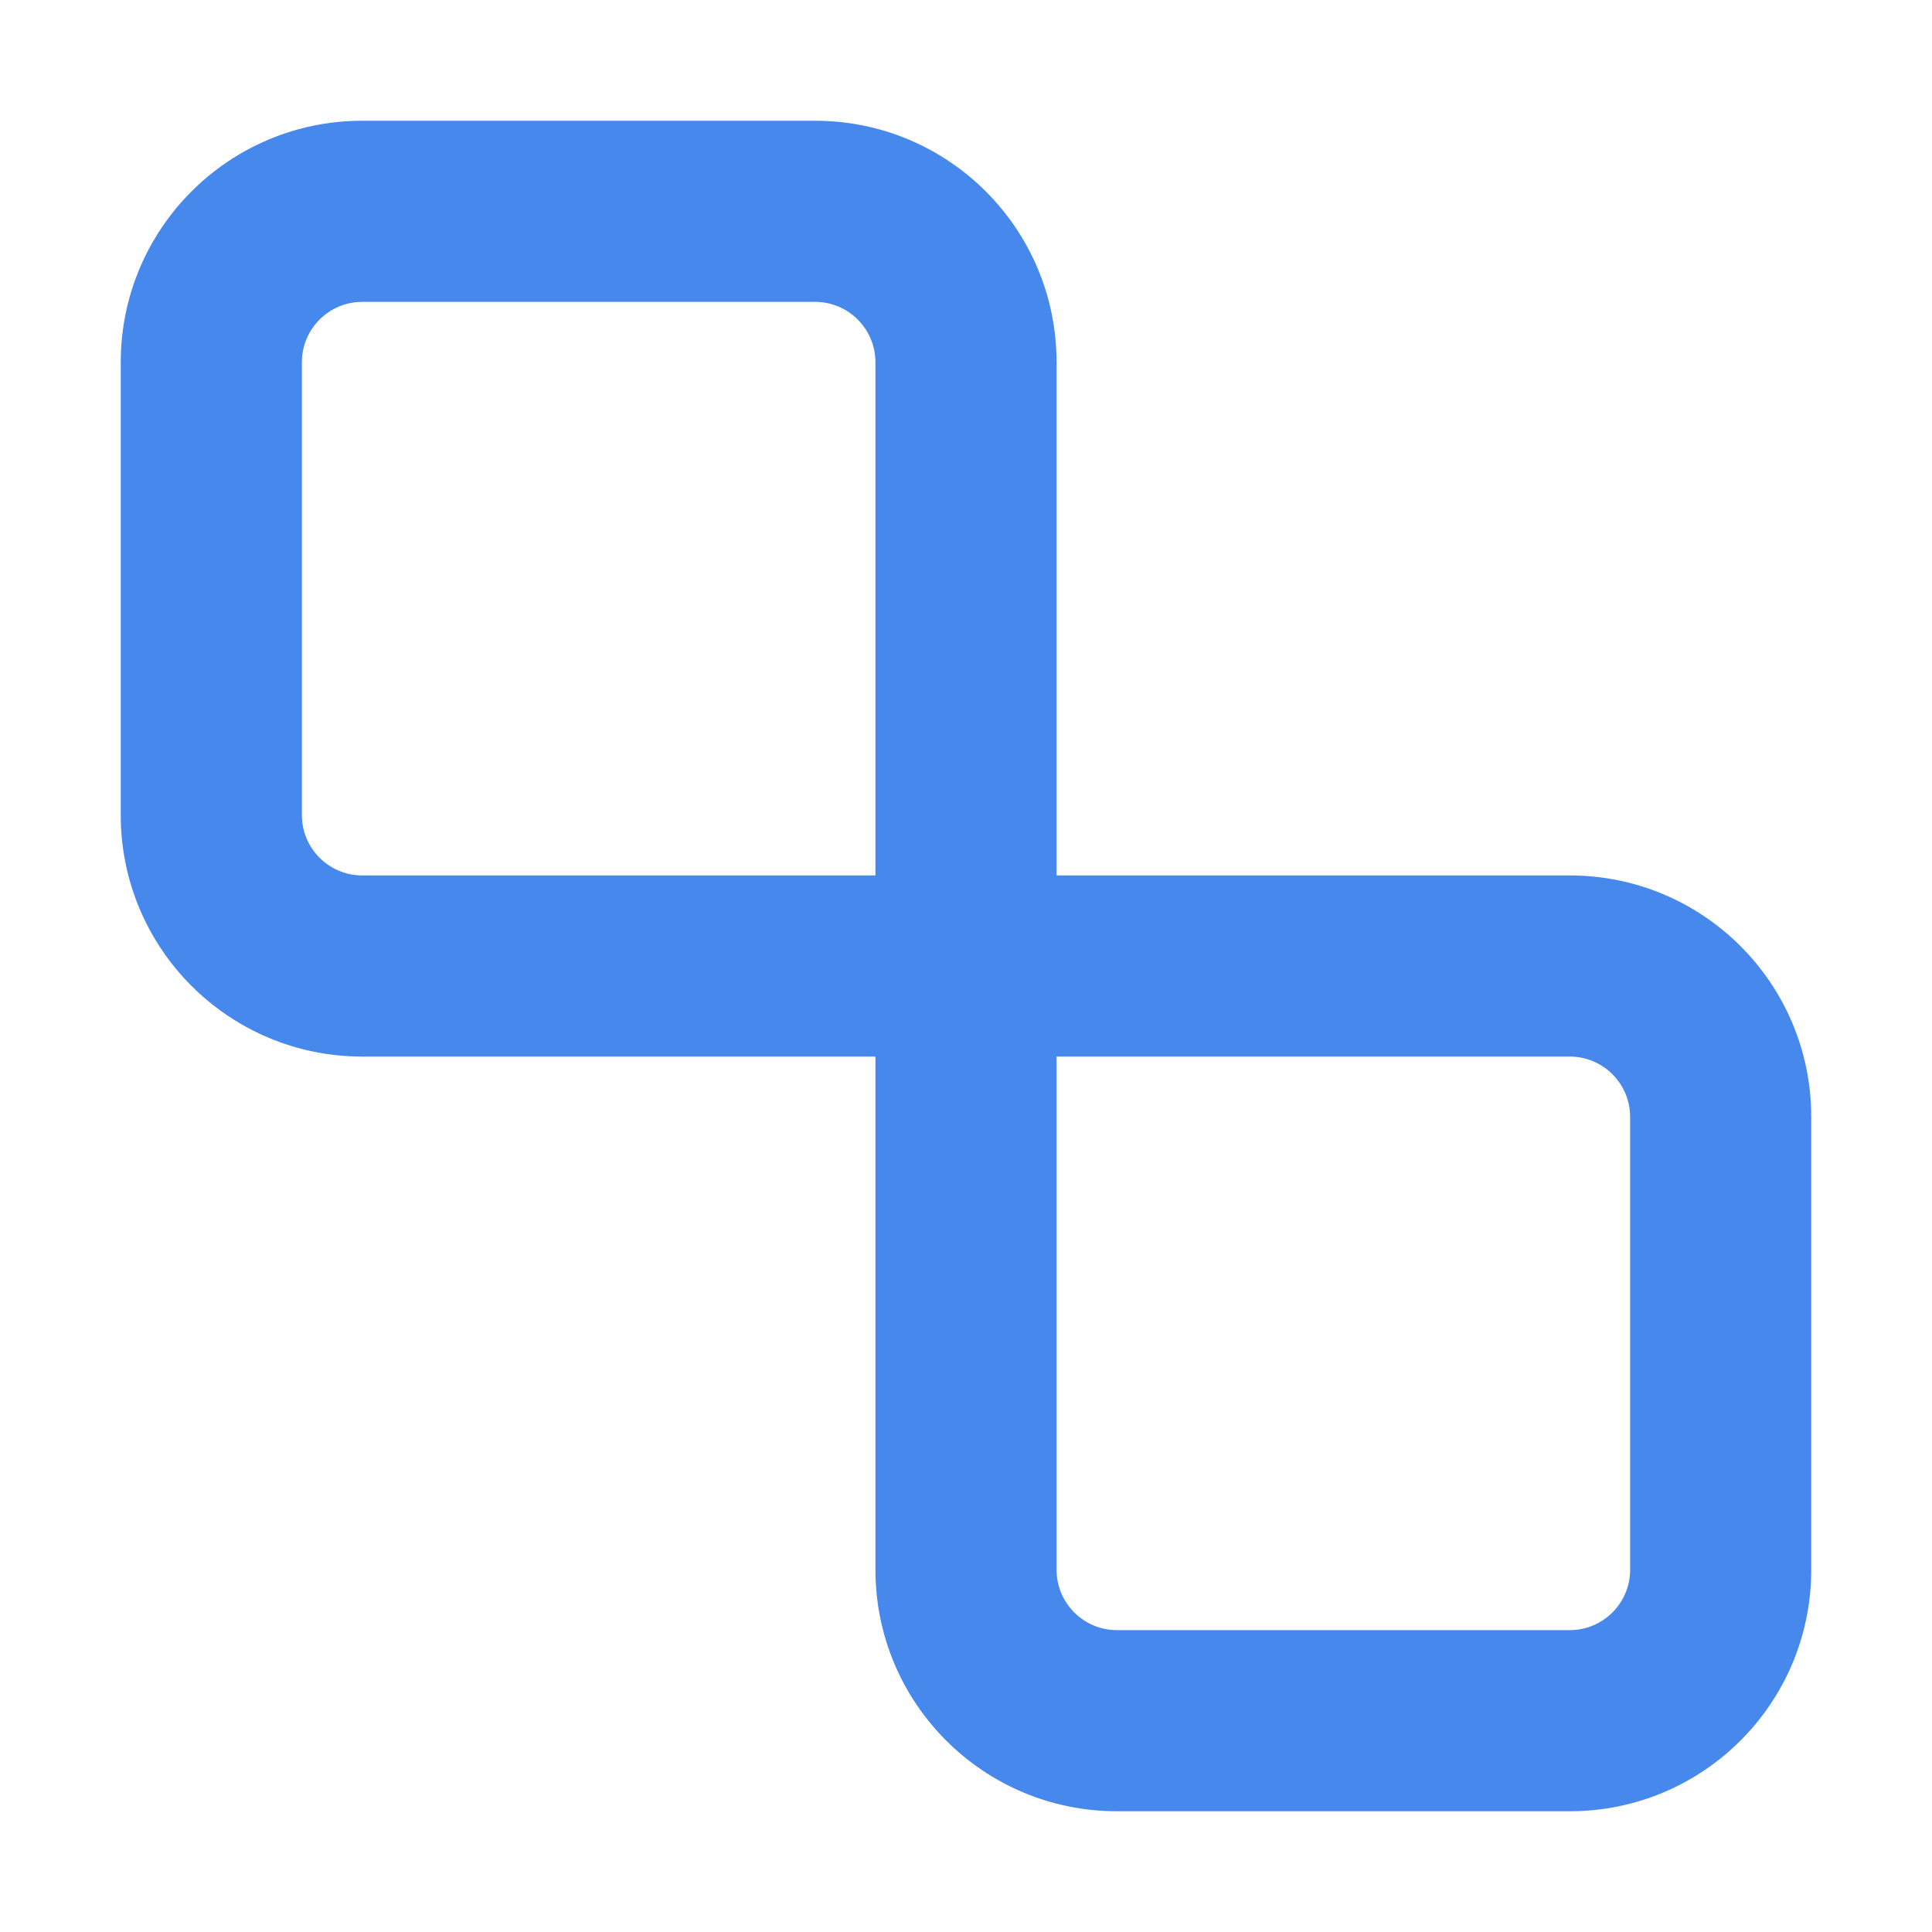 <svg fill="none" height="16" viewBox="0 0 16 16" width="16" xmlns="http://www.w3.org/2000/svg">
    <path clip-rule="evenodd"
          d="m1 3c0-1.105.895-2 2-2h3.75c1.105 0 2 .895 2 2v4.25h4.25c1.105 0 2 .895 2 2v3.75c0 1.105-.895 2-2 2h-3.75c-1.105 0-2-.895-2-2v-4.25h-4.25c-1.105 0-2-.895-2-2zm6.25 4.25v-4.25c0-.276-.224-.5-.5-.5h-3.75c-.276 0-.5.224-.5.5v3.75c0 .276.224.5.5.5zm1.5 1.5v4.25c0 .276.224.5.5.5h3.75c.276 0 .5-.224.5-.5v-3.75c0-.276-.224-.5-.5-.5z"
          fill="#4688ec" fill-rule="evenodd"/>
</svg>
